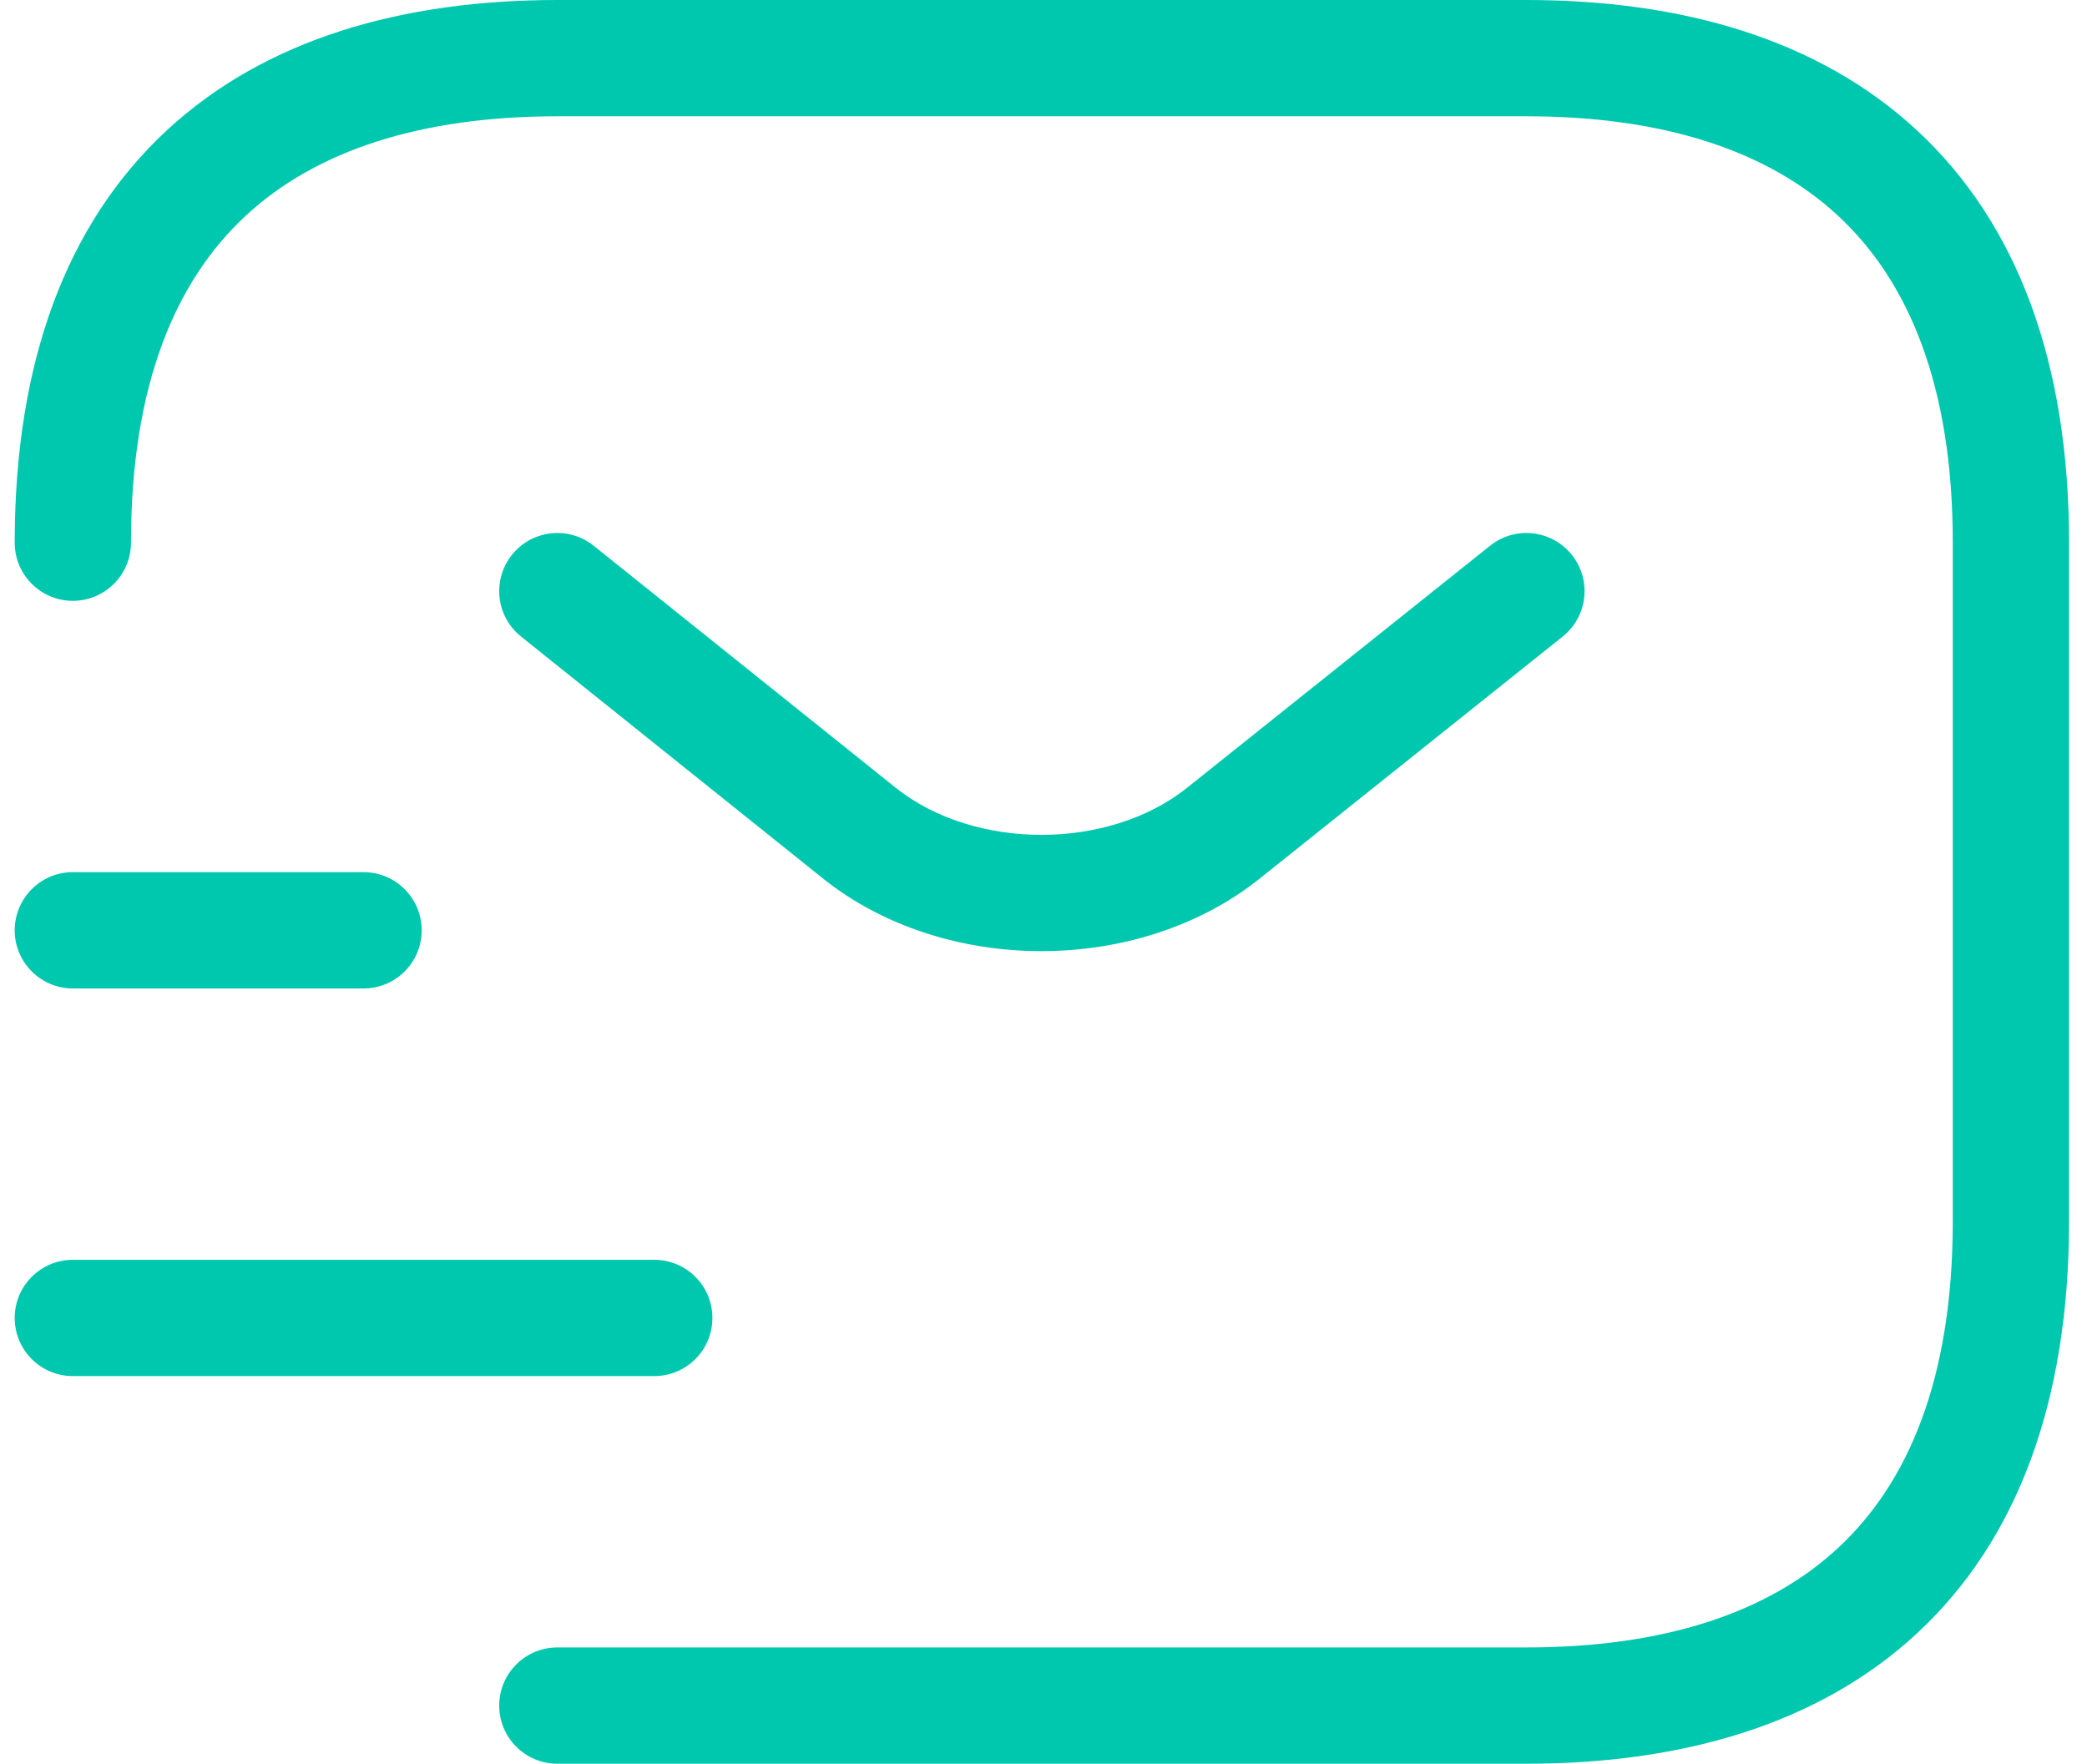 <svg width="71" height="60" viewBox="0 0 71 60" fill="none" xmlns="http://www.w3.org/2000/svg">
<path fill-rule="evenodd" clip-rule="evenodd" d="M4.456 18.462C4.456 13.069 5.987 9.543 8.357 7.342C10.754 5.117 14.32 3.956 18.962 3.956H51.929C56.57 3.956 60.136 5.117 62.533 7.342C64.903 9.543 66.434 13.069 66.434 18.462V41.538C66.434 46.931 64.903 50.457 62.533 52.658C60.136 54.883 56.57 56.044 51.929 56.044H18.962C17.869 56.044 16.983 56.93 16.983 58.022C16.983 59.114 17.869 60 18.962 60H51.929C57.177 60 61.853 58.688 65.225 55.557C68.624 52.4 70.39 47.685 70.39 41.538V18.462C70.39 12.315 68.624 7.6 65.225 4.443C61.853 1.312 57.177 0 51.929 0H18.962C13.713 0 9.038 1.312 5.665 4.443C2.266 7.6 0.5 12.315 0.5 18.462C0.5 19.554 1.386 20.44 2.478 20.44C3.57 20.44 4.456 19.554 4.456 18.462ZM53.163 21.655C54.017 20.974 54.156 19.729 53.474 18.875C52.792 18.022 51.548 17.883 50.694 18.564L40.377 26.805C37.703 28.933 33.156 28.933 30.482 26.806L30.479 26.804L20.198 18.566C19.346 17.883 18.101 18.021 17.418 18.873C16.735 19.726 16.872 20.971 17.725 21.654L28.01 29.895L28.015 29.899C32.132 33.176 38.725 33.176 42.842 29.899L53.163 21.655ZM0.5 44.835C0.5 43.743 1.386 42.857 2.478 42.857H22.258C23.351 42.857 24.236 43.743 24.236 44.835C24.236 45.928 23.351 46.813 22.258 46.813H2.478C1.386 46.813 0.5 45.928 0.5 44.835ZM2.478 29.67C1.386 29.67 0.5 30.556 0.5 31.648C0.5 32.741 1.386 33.626 2.478 33.626H12.368C13.461 33.626 14.346 32.741 14.346 31.648C14.346 30.556 13.461 29.67 12.368 29.67H2.478Z" fill="#00C8AF"/>
</svg>
